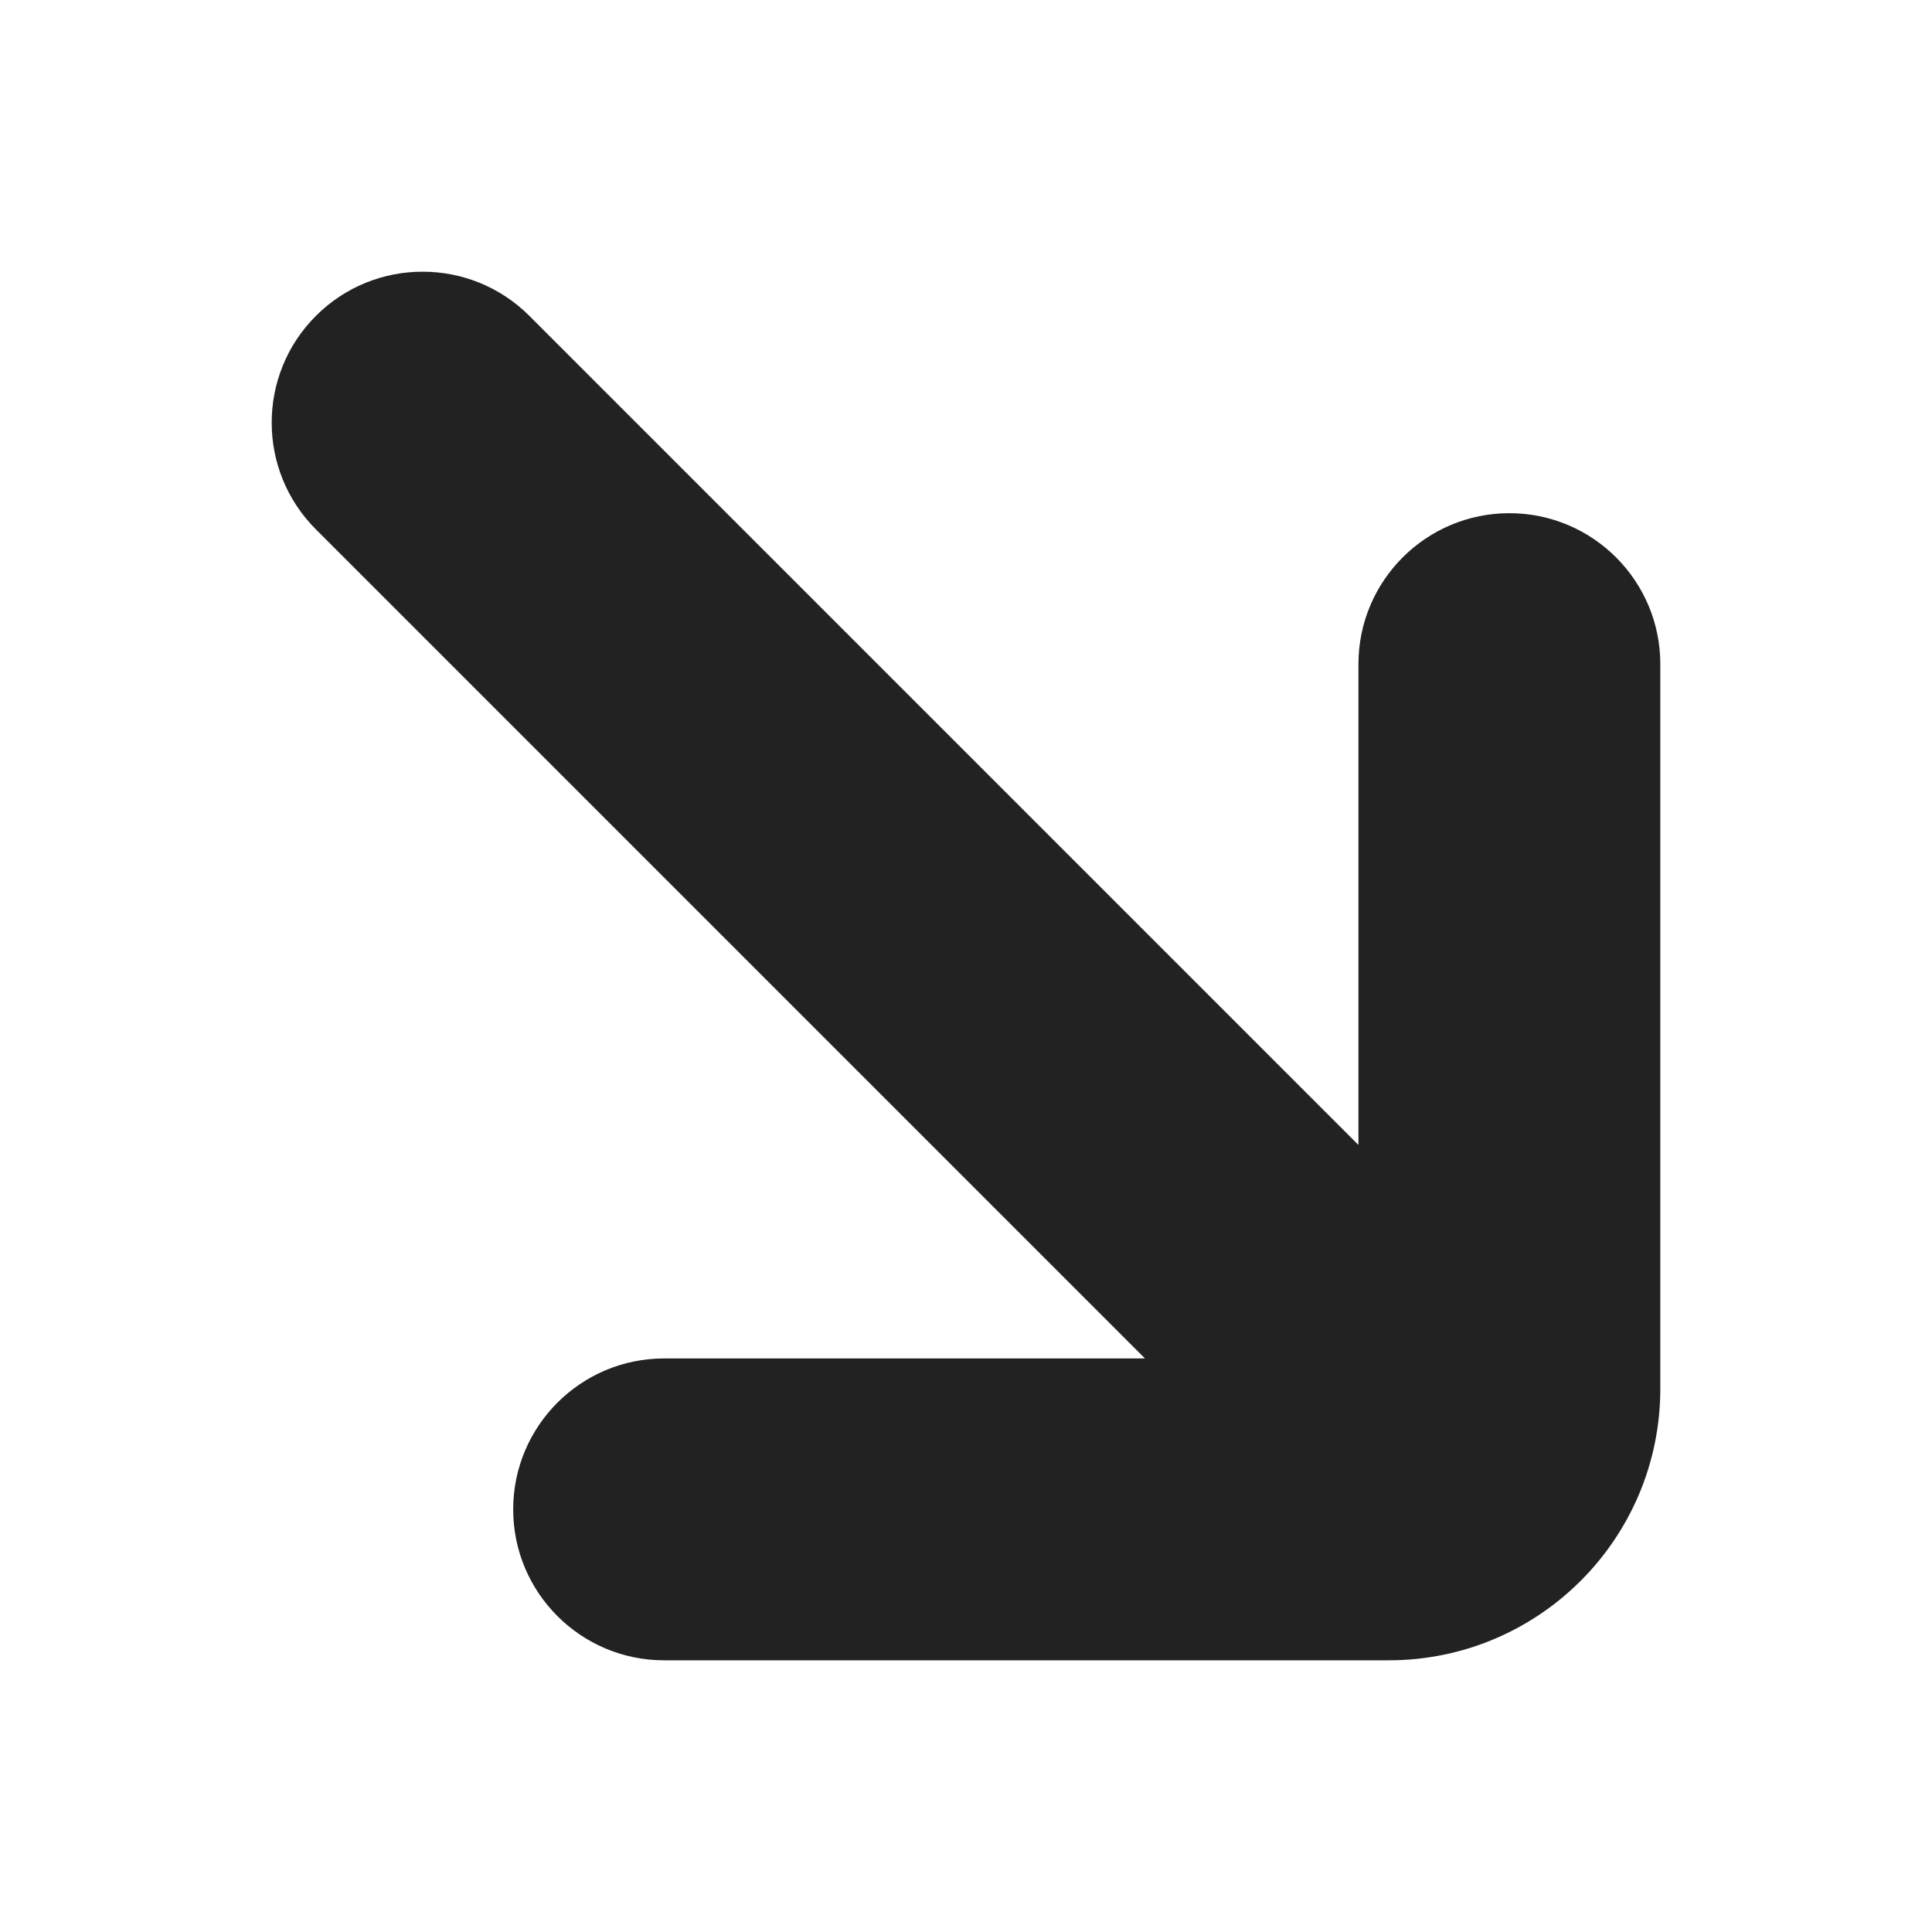 <svg width="16" height="16" viewBox="0 0 16 16" fill="none" xmlns="http://www.w3.org/2000/svg">
<path d="M9.482 11.25H5.5C4.81 11.25 4.25 11.81 4.25 12.5C4.25 13.19 4.81 13.75 5.5 13.75H11.5C12.743 13.75 13.75 12.743 13.75 11.5V5.5C13.75 4.81 13.19 4.25 12.5 4.25C11.81 4.25 11.25 4.81 11.25 5.5V9.482L4.384 2.616C3.896 2.128 3.104 2.128 2.616 2.616C2.128 3.104 2.128 3.896 2.616 4.384L9.482 11.25Z" fill="#222222"/>
</svg>
